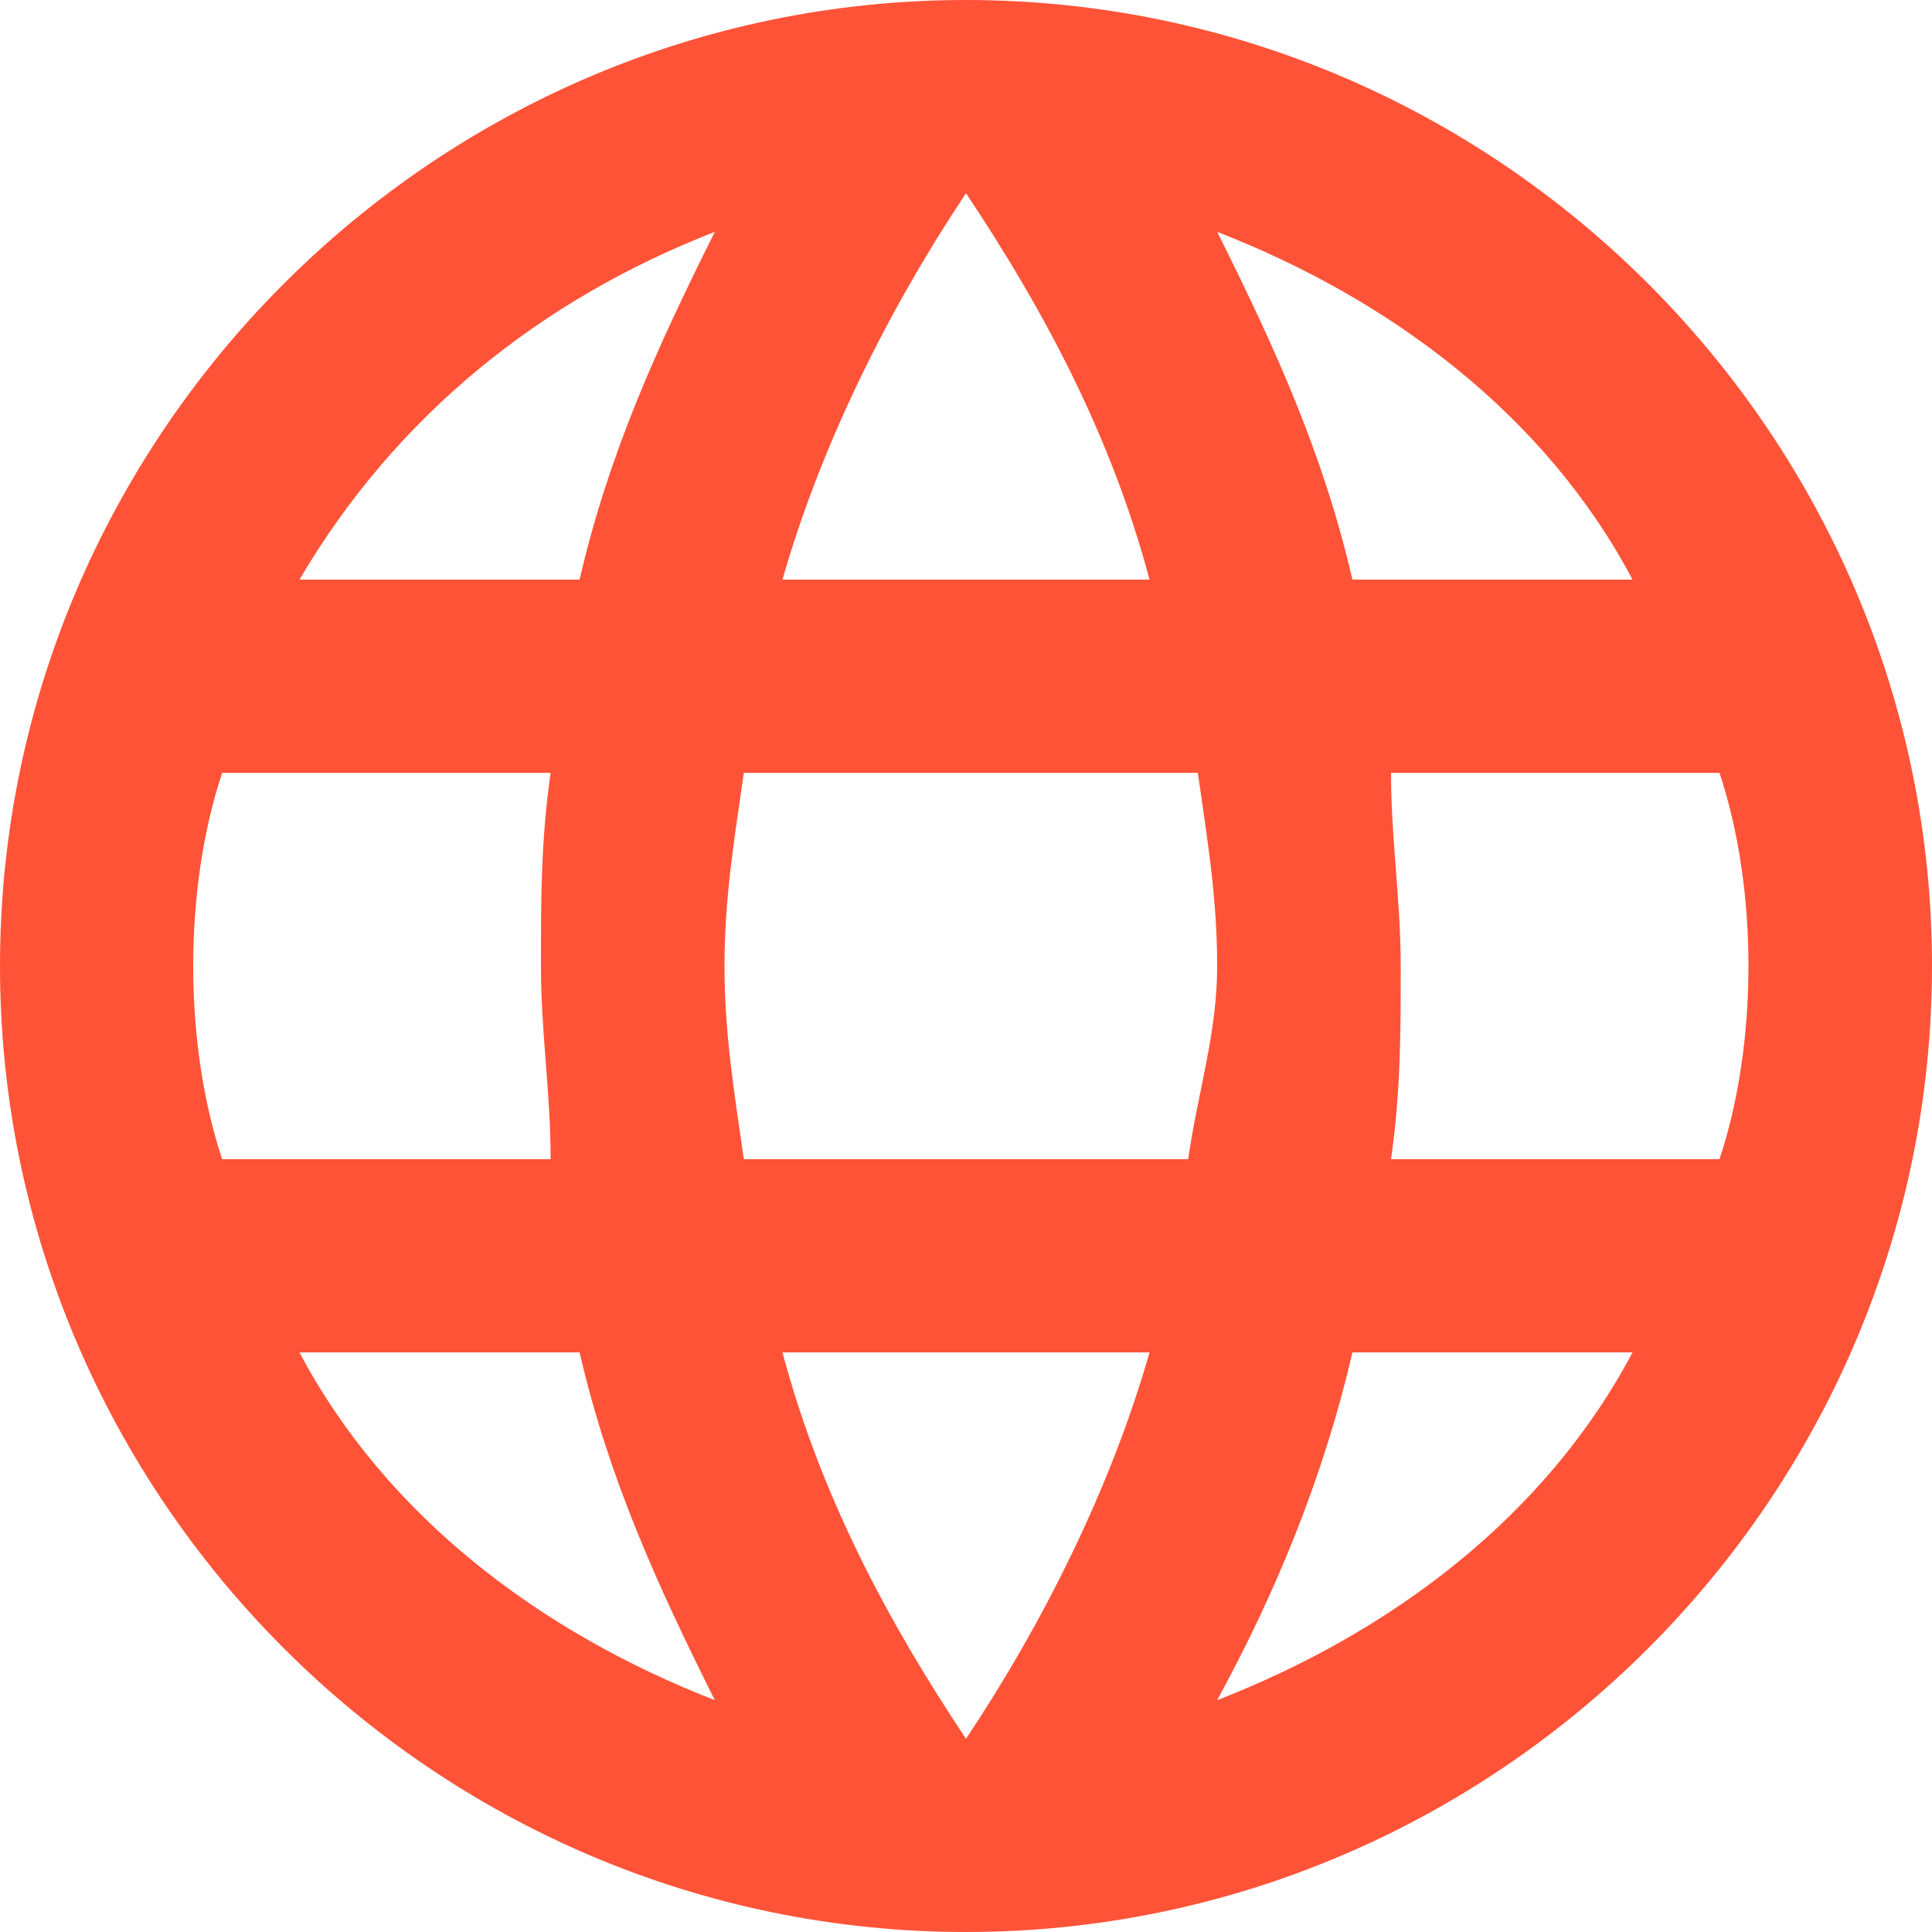 <svg width="46" height="46" viewBox="0 0 46 46" fill="none" xmlns="http://www.w3.org/2000/svg">
<g clip-path="url(#clip0_1_411)">
<path fill-rule="evenodd" clip-rule="evenodd" d="M23 0C10.35 0 0 10.35 0 23C0 35.65 10.35 46 23 46C35.65 46 46 35.65 46 23C46 10.35 35.65 0 23 0ZM38.87 13.8H32.2C31.51 10.81 30.36 8.28 28.98 5.52C33.12 7.13 36.8 9.89 38.87 13.8ZM23 4.6C24.84 7.36 26.45 10.35 27.37 13.8H18.63C19.55 10.58 21.16 7.36 23 4.6ZM5.29 27.6C4.83 26.22 4.6 24.61 4.6 23C4.6 21.39 4.83 19.78 5.29 18.4H13.11C12.88 20.01 12.88 21.39 12.88 23C12.88 24.61 13.11 25.99 13.11 27.6H5.29ZM7.13 32.2H13.8C14.49 35.19 15.64 37.72 17.02 40.48C12.88 38.87 9.2 36.11 7.13 32.2ZM13.8 13.8H7.13C9.43 9.89 12.88 7.13 17.02 5.52C15.64 8.28 14.49 10.81 13.8 13.8ZM23 41.4C21.16 38.64 19.55 35.65 18.63 32.2H27.37C26.45 35.42 24.84 38.64 23 41.4ZM28.29 27.6H17.71C17.48 25.99 17.25 24.61 17.25 23C17.25 21.39 17.48 20.01 17.71 18.4H28.52C28.75 20.01 28.98 21.39 28.98 23C28.98 24.61 28.52 25.99 28.29 27.6ZM28.98 40.48C30.36 37.95 31.51 35.19 32.2 32.2H38.87C36.8 36.11 33.12 38.87 28.98 40.48ZM33.12 27.6C33.35 25.99 33.35 24.61 33.35 23C33.35 21.39 33.12 20.01 33.12 18.4H40.94C41.4 19.78 41.63 21.39 41.63 23C41.63 24.61 41.4 26.22 40.94 27.6H33.12Z" fill="#FF5338"/>
</g>
<defs>
<clipPath id="clip0_1_411">
<rect width="46" height="46" fill="white"/>
</clipPath>
</defs>
</svg>
